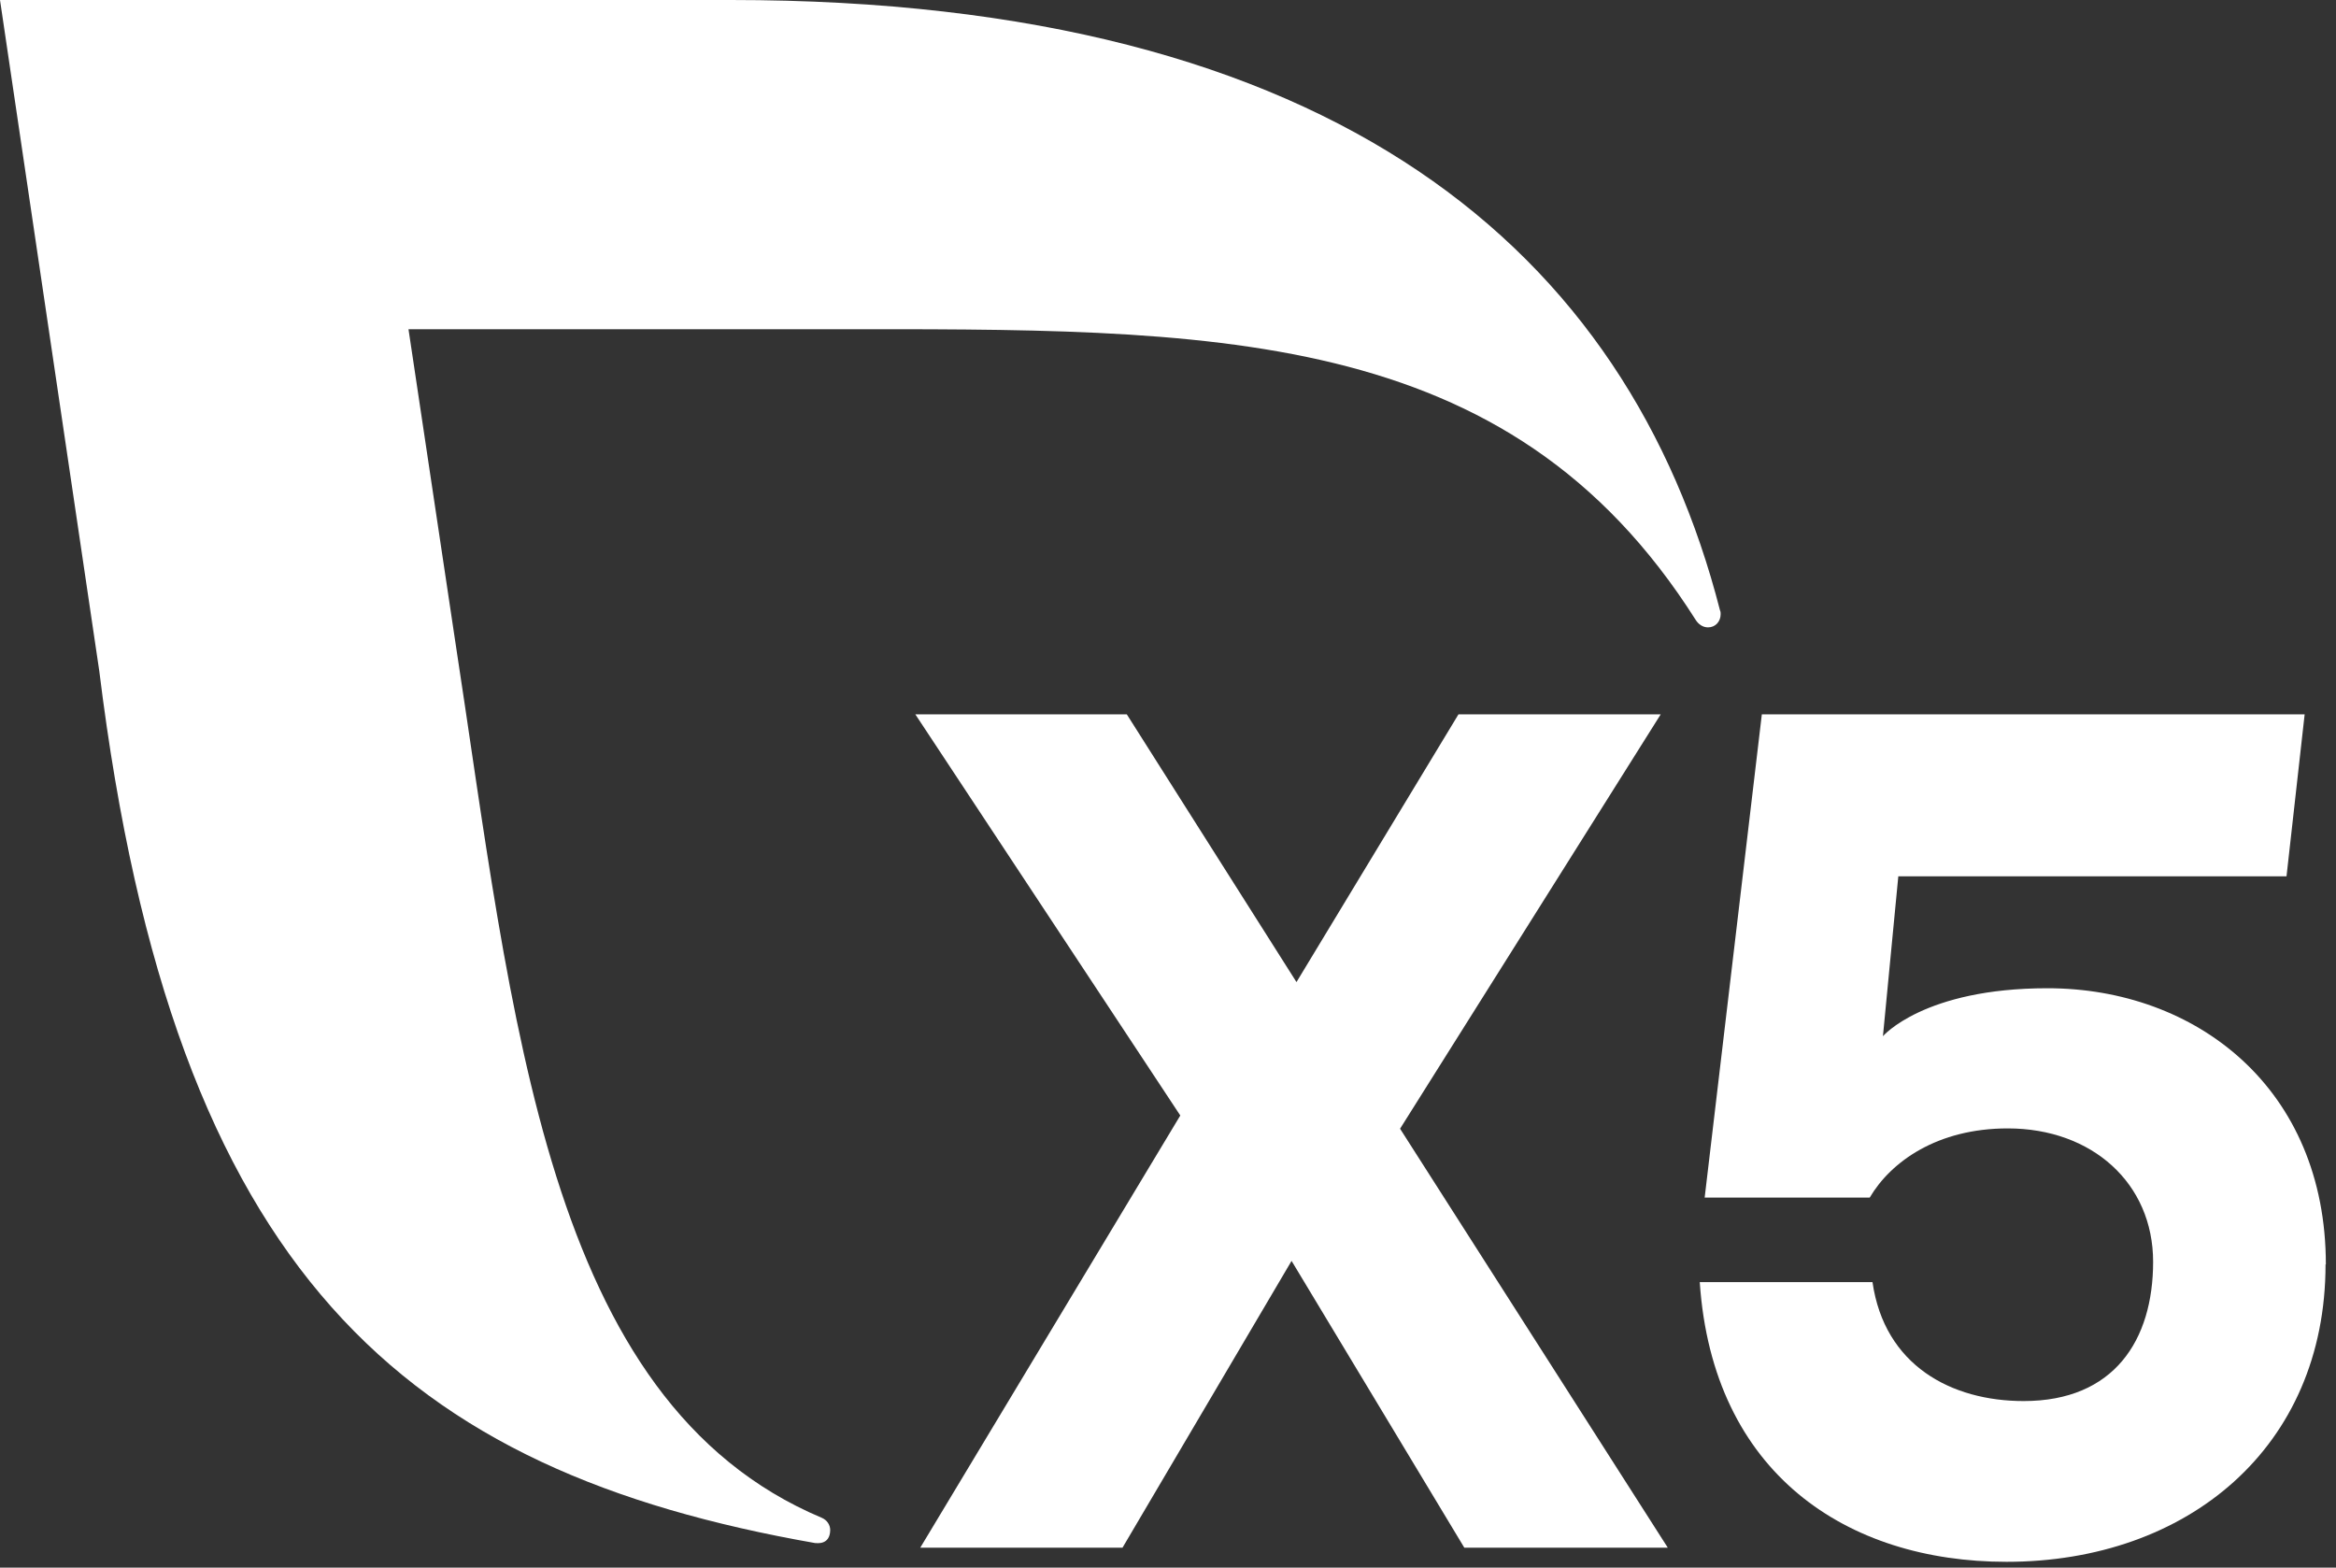 <svg width="76" height="51" viewBox="0 0 76 51" fill="none" xmlns="http://www.w3.org/2000/svg">
<rect x="0" y="0" width="76" height="51" fill="#333333" stroke="none"/>
<path d="M47.64 50.35L42.02 41.02L36.52 50.35H29.94L38.4 36.29L29.78 23.24H36.66L42.18 31.95L47.45 23.24H54.03L45.55 36.72L54.26 50.35H47.64Z" fill="white"/>
<path d="M75.66 41.13C75.66 47.09 71.17 50.81 65.28 50.81C60.09 50.81 55.72 47.94 55.3 41.71H60.92C61.31 44.42 63.48 45.58 65.84 45.58C68.78 45.58 70.05 43.6 70.05 41.05C70.05 38.5 68.07 36.71 65.32 36.71C63.03 36.71 61.52 37.79 60.83 38.96H55.46L57.32 23.24H74.98L74.39 28.51H61.76L61.26 33.71C61.26 33.71 62.59 32.15 66.61 32.15C71.45 32.15 75.67 35.4 75.67 41.14L75.66 41.13Z" fill="white"/>
<path d="M55.96 19.86C52.97 8.2 43.48 0 23.78 0H0L3.23 21.83C5.66 41.53 13.19 47.86 26.52 50.2C26.58 50.2 27 50.27 27.01 49.78C27.01 49.6 26.9 49.45 26.74 49.38C17.73 45.59 16.7 33.14 14.78 20.66L13.29 10.71H26.87C39.39 10.71 49.05 10.51 55.17 20.17C55.26 20.31 55.4 20.41 55.57 20.41C55.81 20.41 55.98 20.22 55.98 19.98C55.98 19.94 55.98 19.9 55.96 19.86Z" fill="white"/>
</svg>
